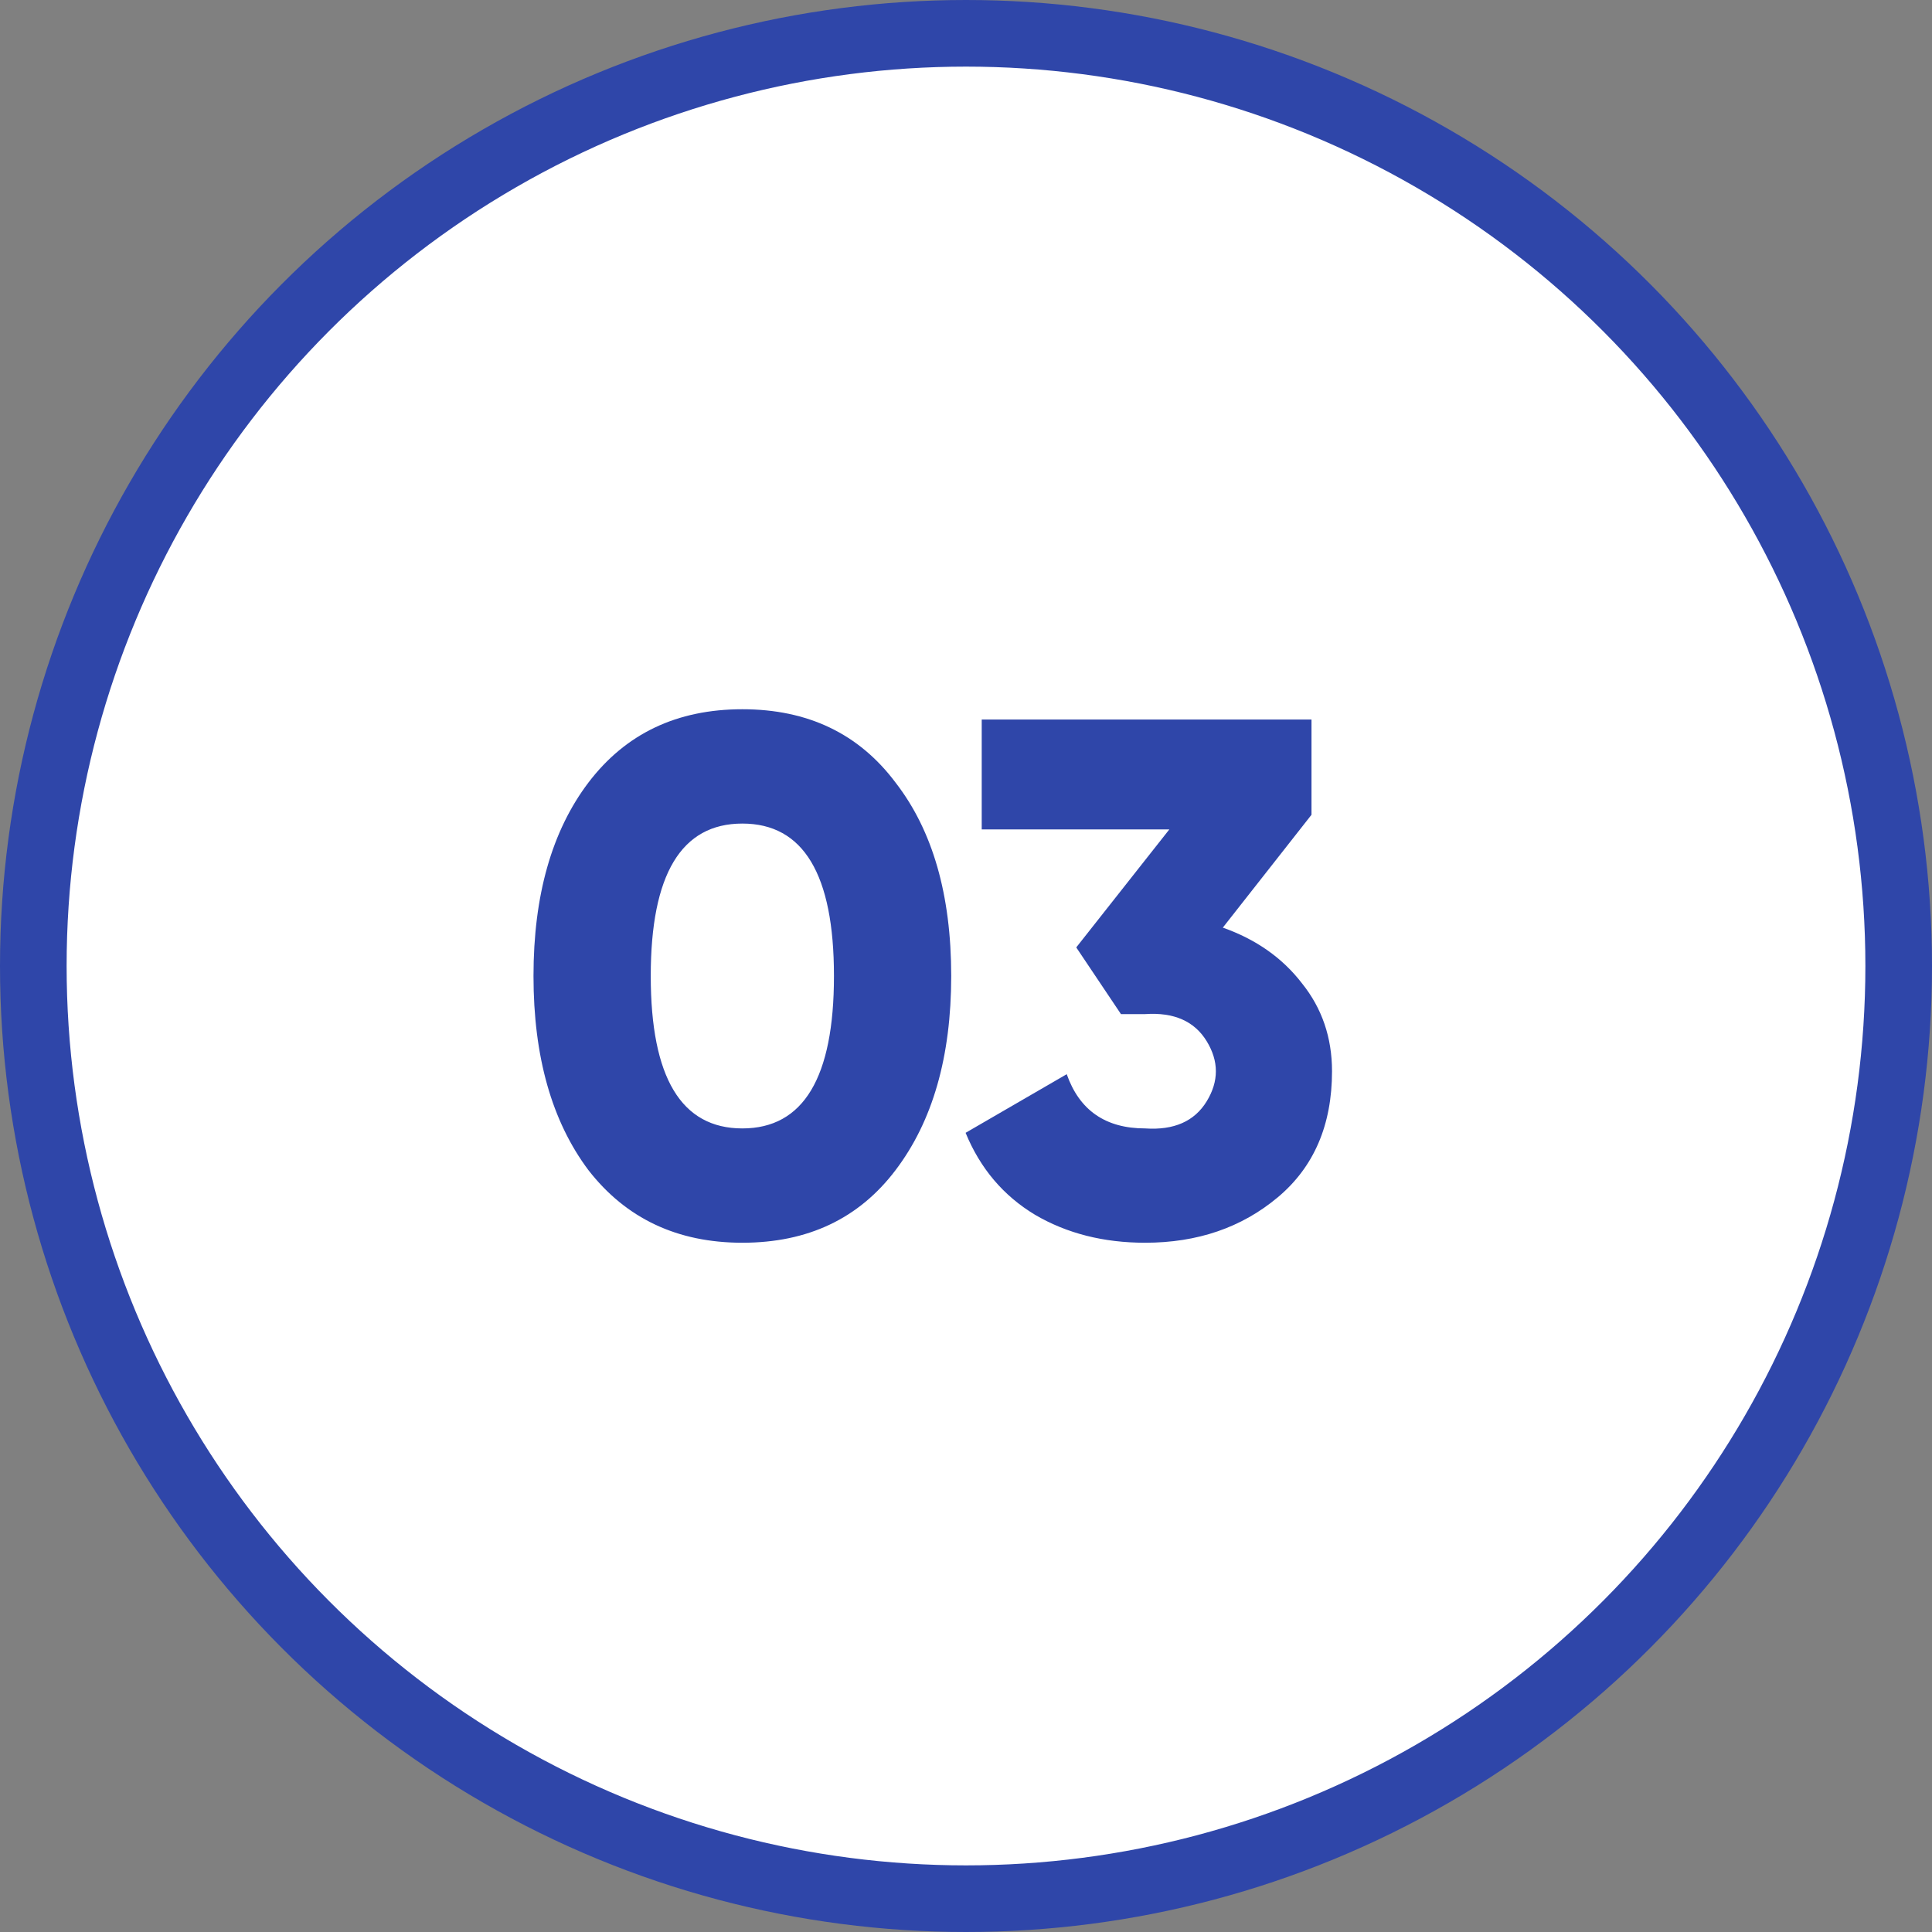 <?xml version="1.0" encoding="UTF-8"?> <svg xmlns="http://www.w3.org/2000/svg" width="58" height="58" viewBox="0 0 58 58" fill="none"><rect x="0" y="0" width="58" height="58" fill="#808080" stroke="none"/><circle cx="29" cy="29" r="28" fill="white" stroke="#2F46A9" stroke-width="2"></circle><path d="M26.884 35.13C25.784 36.582 24.252 37.308 22.286 37.308C20.336 37.308 18.796 36.582 17.666 35.13C16.566 33.663 16.016 31.72 16.016 29.3C16.016 26.88 16.566 24.944 17.666 23.492C18.781 22.025 20.321 21.292 22.286 21.292C24.252 21.292 25.784 22.025 26.884 23.492C27.999 24.929 28.556 26.865 28.556 29.3C28.556 31.72 27.999 33.663 26.884 35.13ZM22.286 24.724C20.453 24.724 19.536 26.249 19.536 29.3C19.536 32.351 20.453 33.876 22.286 33.876C24.12 33.876 25.036 32.351 25.036 29.3C25.036 26.249 24.12 24.724 22.286 24.724ZM39.372 24.46L36.71 27.848C37.707 28.2 38.499 28.757 39.086 29.52C39.687 30.268 39.988 31.148 39.988 32.16C39.988 33.773 39.445 35.035 38.36 35.944C37.275 36.853 35.947 37.308 34.378 37.308C33.131 37.308 32.031 37.029 31.078 36.472C30.125 35.9 29.428 35.079 28.988 34.008L32.024 32.248C32.405 33.333 33.19 33.876 34.378 33.876C35.243 33.935 35.859 33.663 36.226 33.062C36.593 32.461 36.593 31.859 36.226 31.258C35.859 30.657 35.243 30.385 34.378 30.444H33.652L32.31 28.442L35.104 24.9H29.472V21.6H39.372V24.46Z" fill="#2F46A9"></path></svg> 